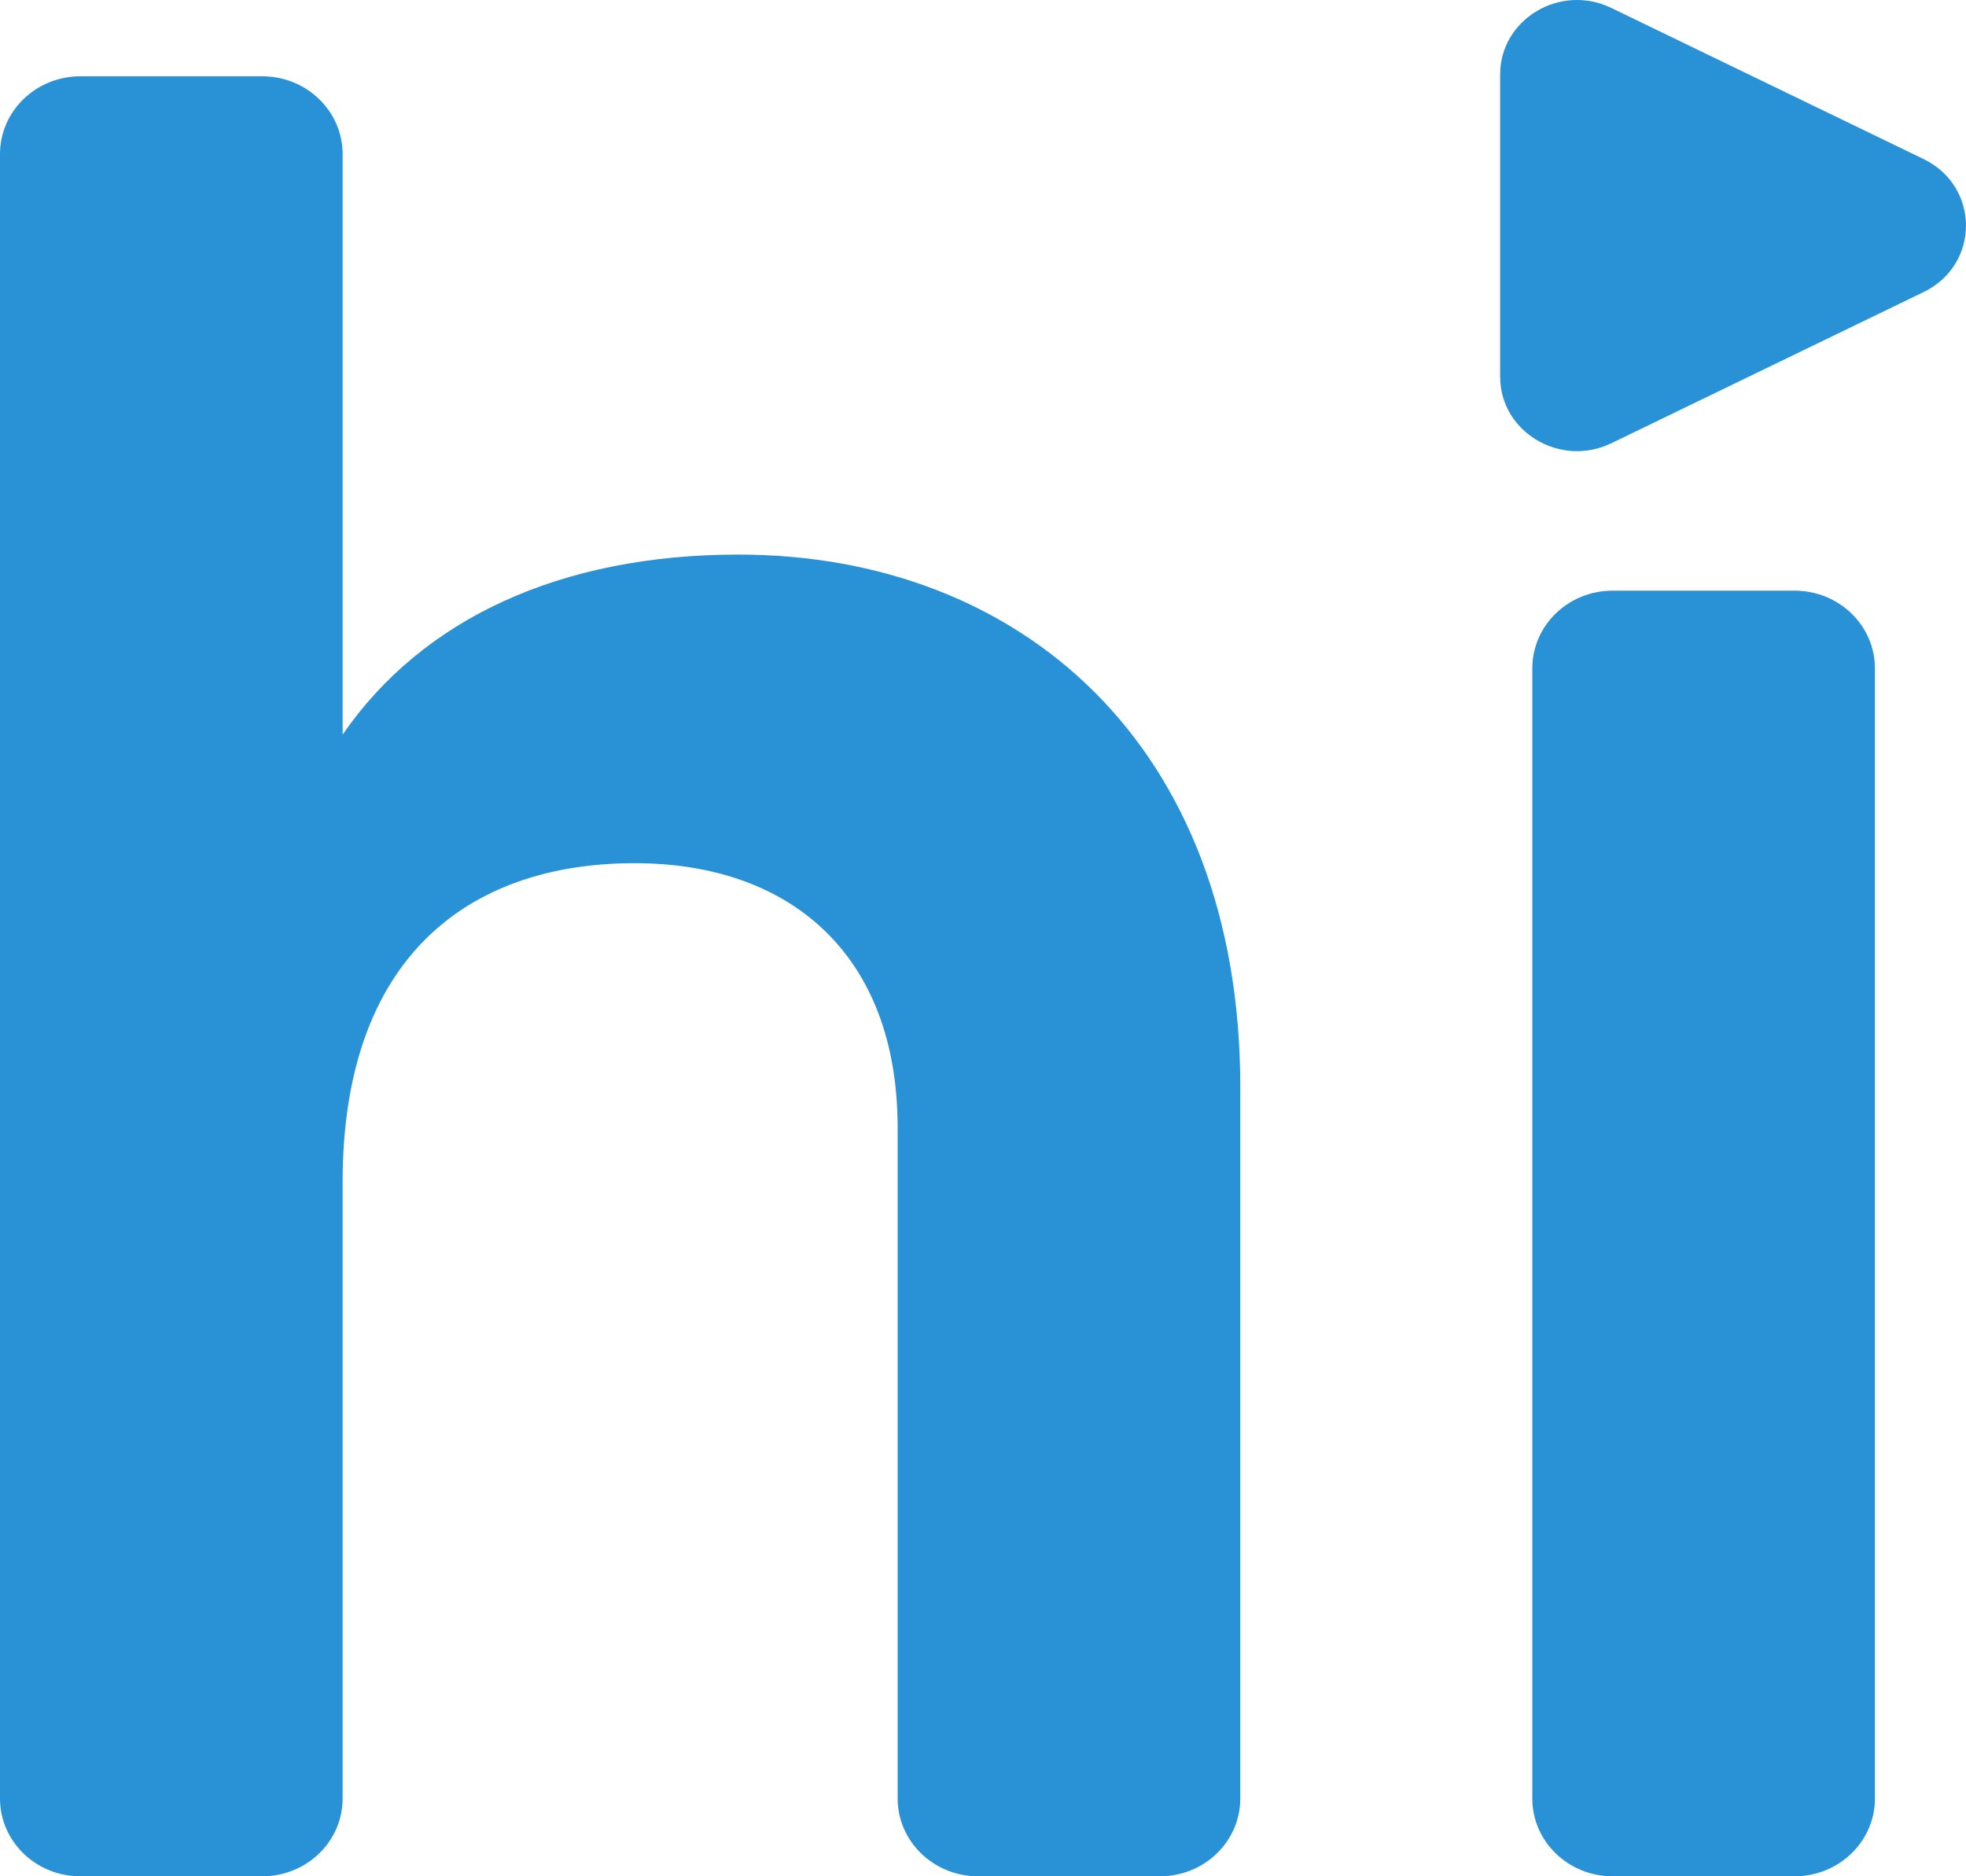<?xml version="1.0" encoding="UTF-8"?>
<svg width="22px" height="21px" viewBox="0 0 22 21" version="1.1" xmlns="http://www.w3.org/2000/svg" xmlns:xlink="http://www.w3.org/1999/xlink">
    <title>himalaya copy</title>
    <g id="02.-Podcasts" stroke="none" stroke-width="1" fill="none" fill-rule="evenodd">
        <g id="Podium---Web---Podcast-N" transform="translate(-768, -349)" fill="#2991D6">
            <g id="himalaya-copy" transform="translate(768, 349)">
                <path d="M13.879,12.165 L13.879,20.13 C13.879,20.61 13.477,21 12.981,21 L10.944,21 C10.448,21 10.045,20.61 10.045,20.13 L10.045,12.625 C10.045,10.668 8.827,9.661 7.103,9.661 C5.231,9.661 3.834,10.726 3.834,13.23 L3.834,20.13 C3.834,20.61 3.432,21 2.935,21 L0.899,21 C0.402,21 0,20.61 0,20.13 L0,1.725 C0,1.244 0.402,0.854 0.899,0.854 L2.935,0.854 C3.432,0.854 3.834,1.244 3.834,1.725 L3.834,8.222 C4.726,6.927 6.271,6.207 8.263,6.207 C11.413,6.207 13.879,8.337 13.879,12.165 Z M18.045,6.611 L20.082,6.611 C20.578,6.611 20.981,7 20.981,7.481 L20.981,20.13 C20.981,20.61 20.578,21 20.082,21 L18.045,21 C17.549,21 17.147,20.61 17.147,20.13 L17.147,7.481 C17.147,7 17.549,6.611 18.045,6.611 Z M16.787,4.216 L16.787,0.833 C16.787,0.215 17.46,-0.188 18.031,0.089 L21.525,1.78 C22.158,2.087 22.158,2.963 21.525,3.269 L18.031,4.961 C17.46,5.237 16.787,4.835 16.787,4.216 Z" id="Shape"></path>
            </g>
        </g>
    </g>
</svg>